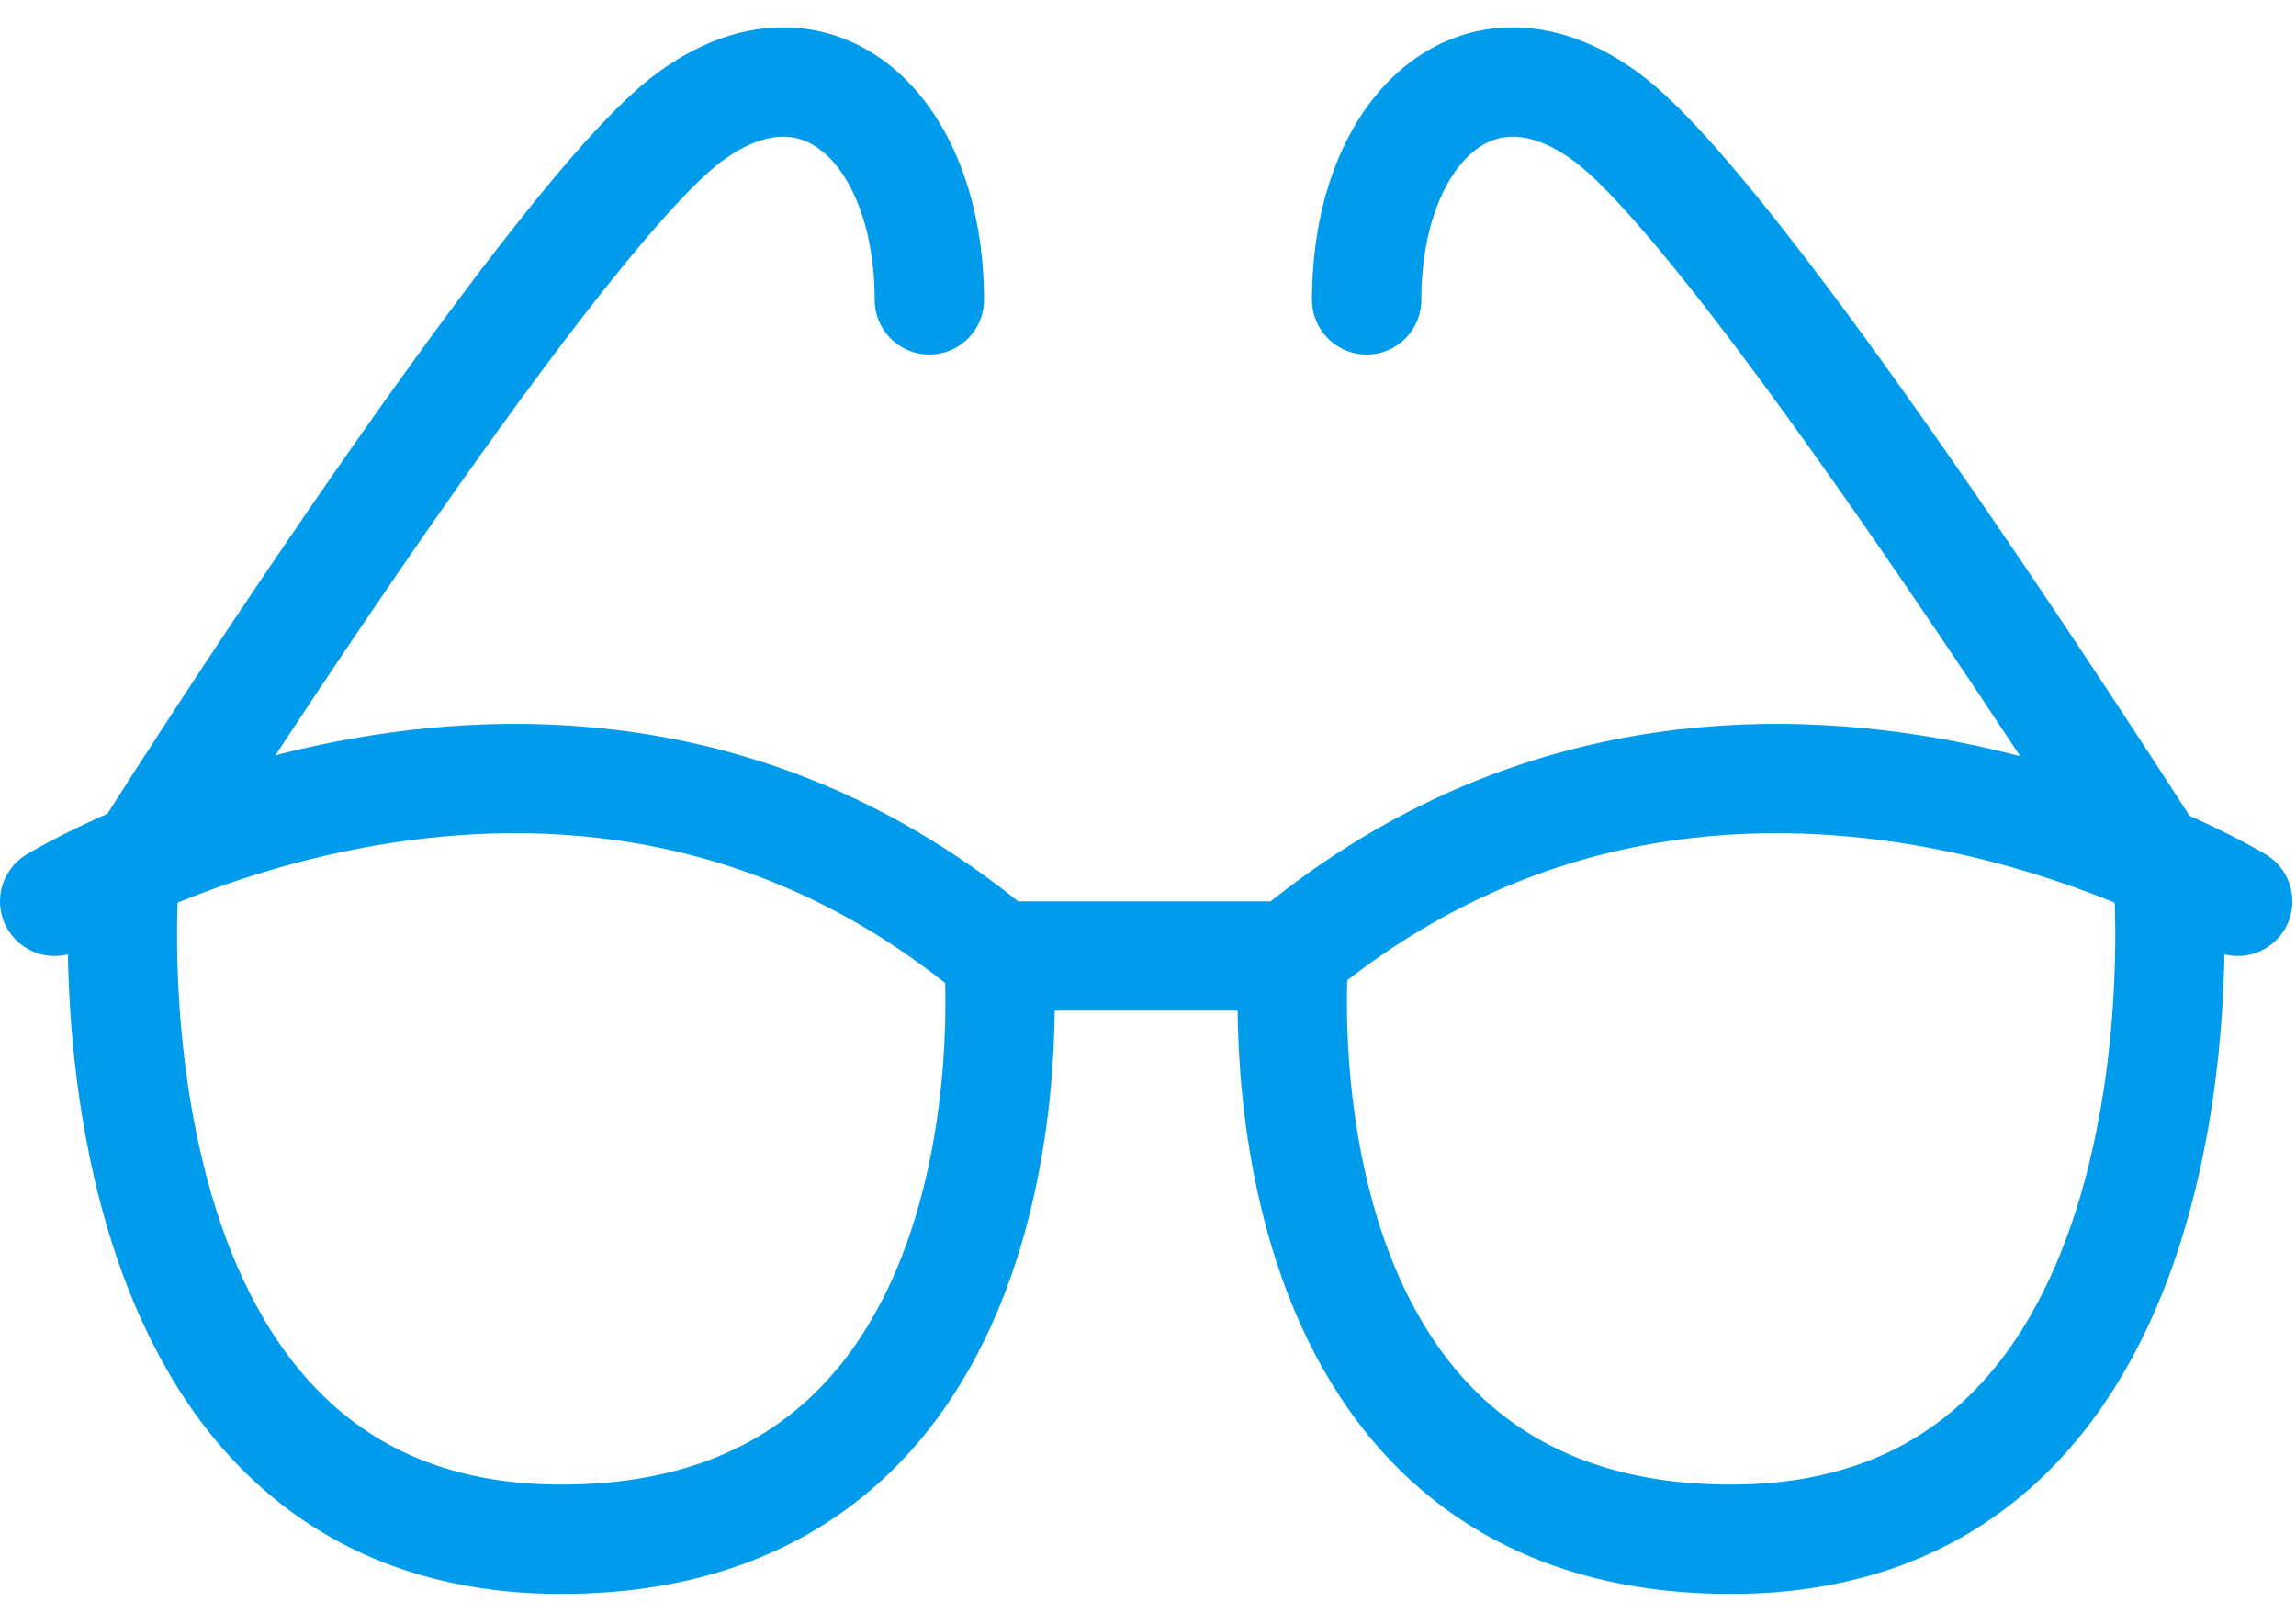 <?xml version="1.0" encoding="UTF-8"?> <svg xmlns="http://www.w3.org/2000/svg" width="84" height="59" viewBox="0 0 84 59"><g stroke="#009ceb" stroke-width="4" fill="none" fill-rule="evenodd" stroke-linecap="round" stroke-linejoin="round"><path d="m5.067 31.504-.534.8s-1.866 24 16 24c17.867 0 16-21.334 16-21.334M78.8 31.504l.533.8s1.867 24-16 24c-17.866 0-16-21.334-16-21.334M34 10.97c0-6.266-4.133-10.133-8.8-6.666-4.667 3.466-17.333 22.933-20 27.2M50 10.97c0-6.266 4.133-10.133 8.8-6.666 4.667 3.466 17.333 23.066 20 27.2"></path><path d="M81.867 32.97S63.2 21.637 47.2 34.97H36.533C20.667 21.637 2 32.97 2 32.97"></path></g></svg> 